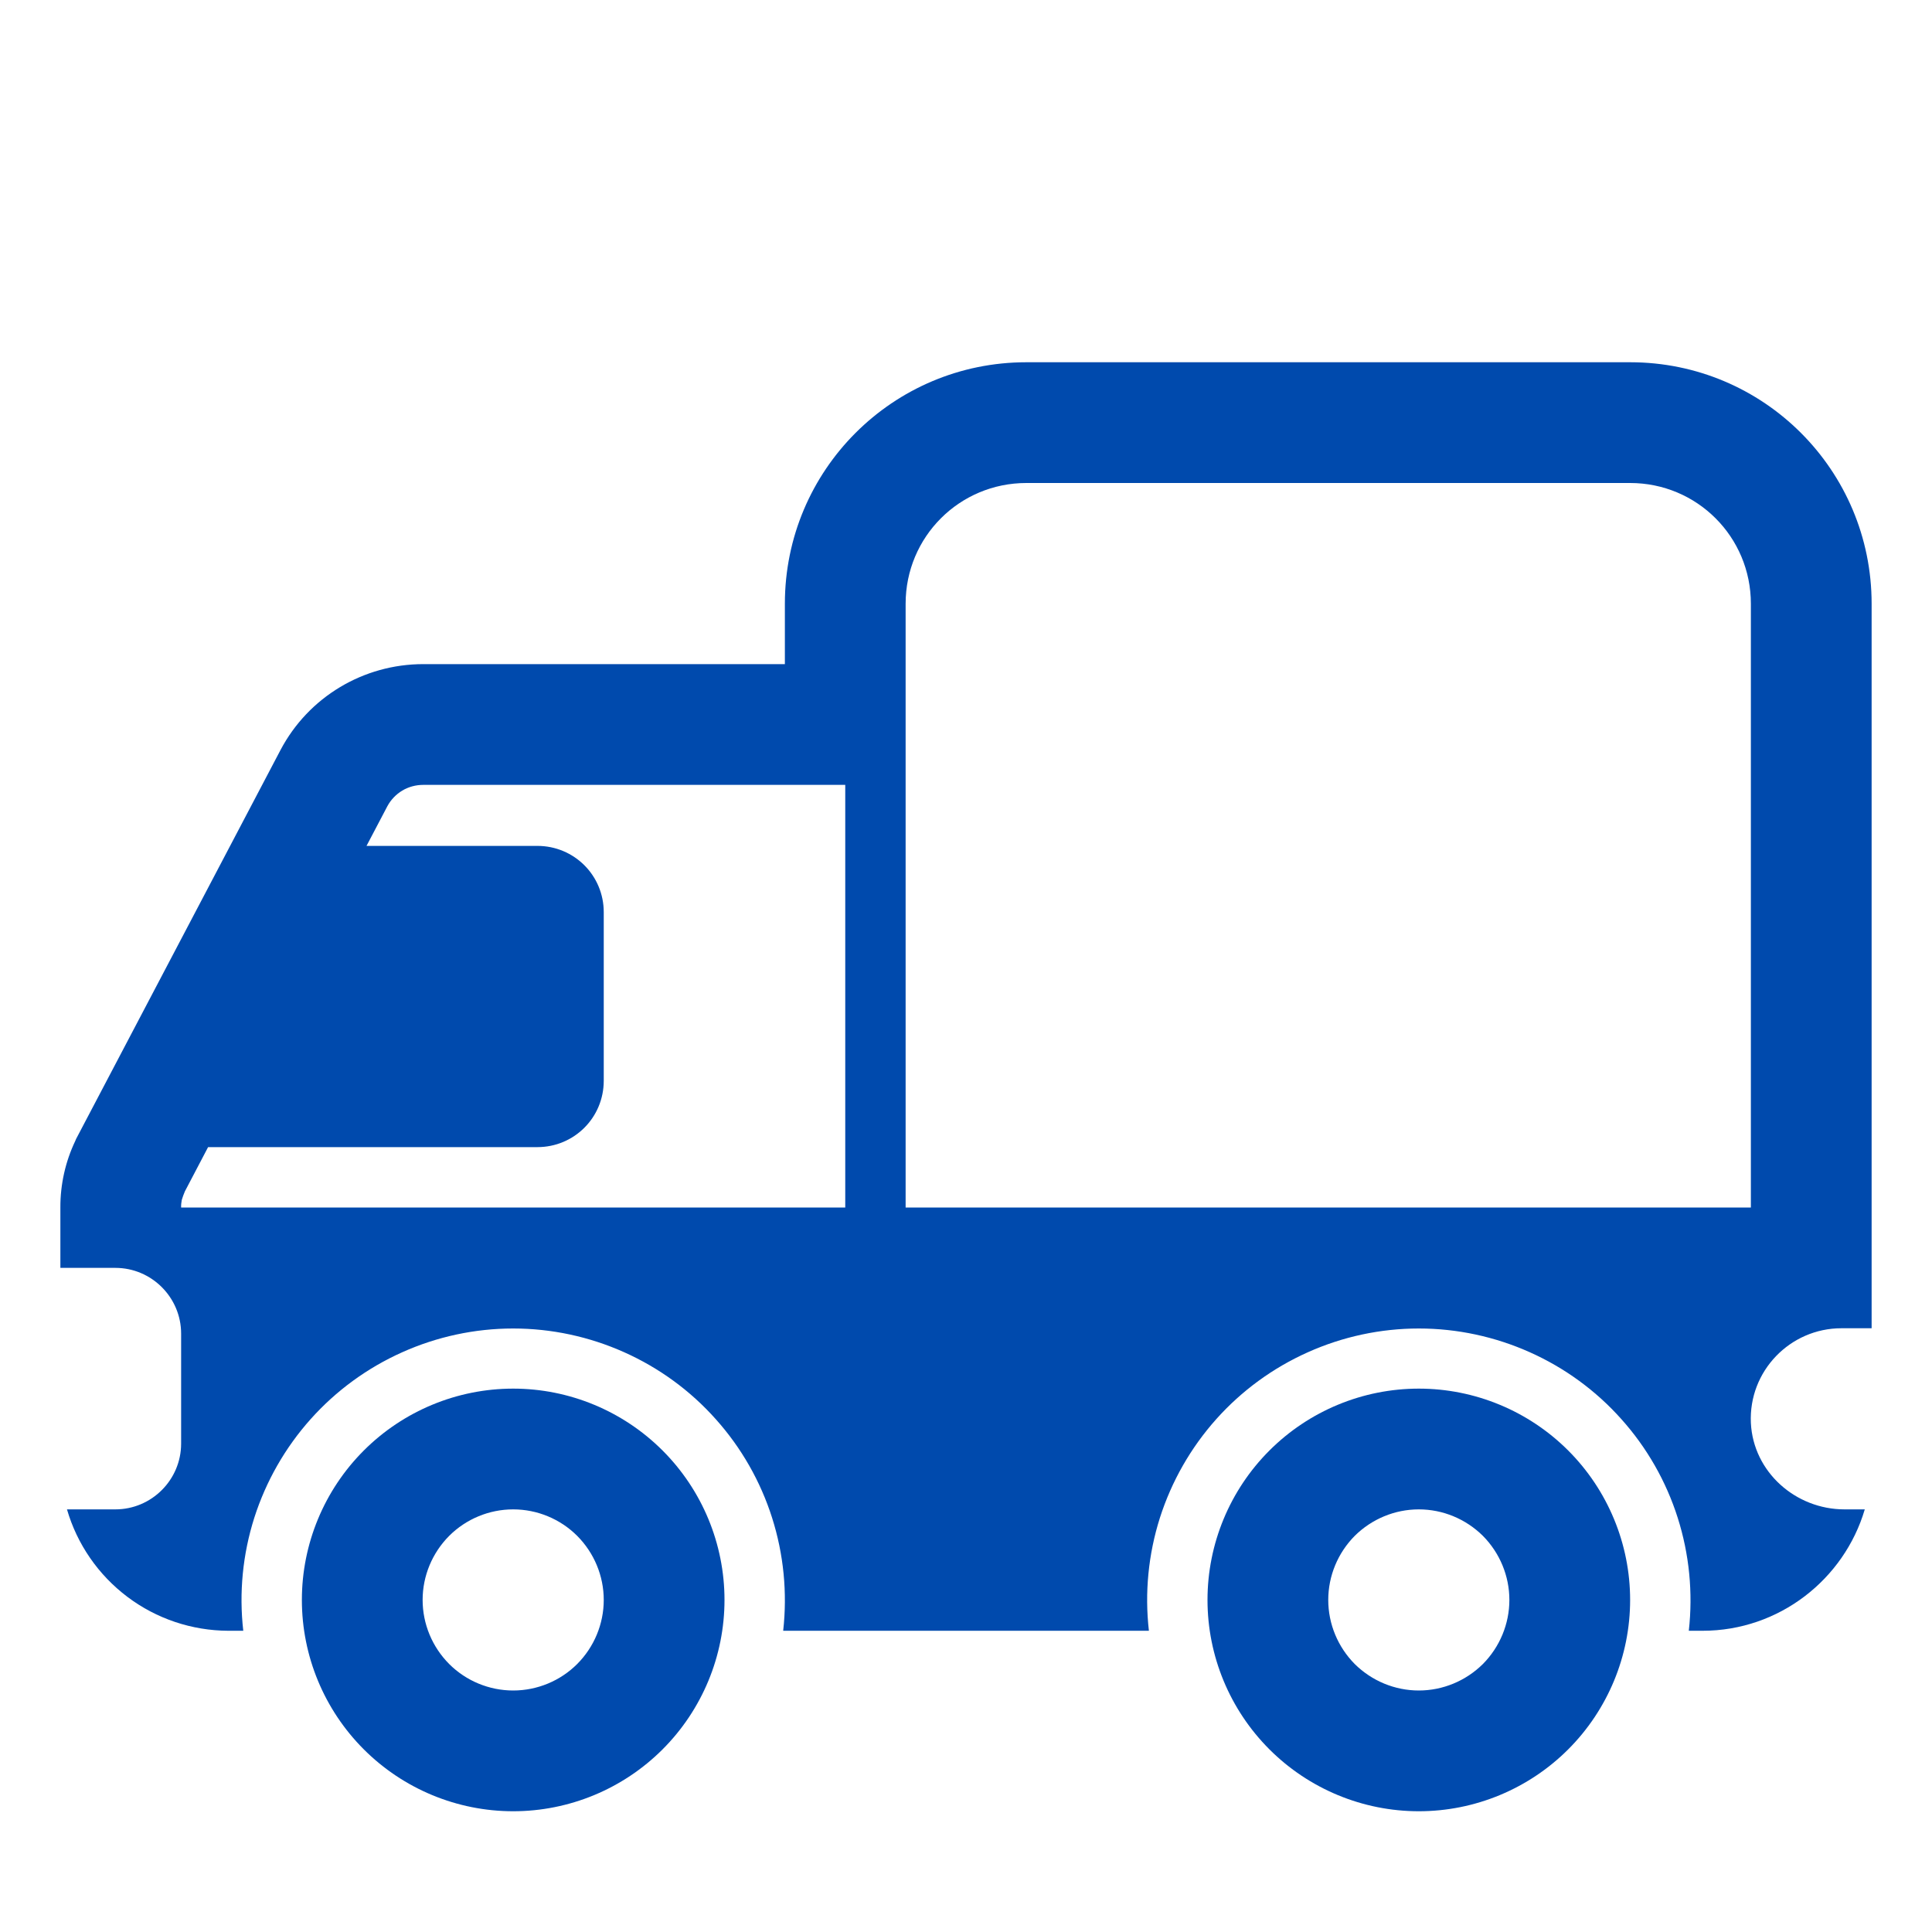 <svg xmlns="http://www.w3.org/2000/svg" fill="none" viewBox="0 0 24 24" height="24" width="24">
<path fill="#004AAD" d="M12.75 4.5C11.091 4.5 9.75 5.841 9.75 7.5V8.25H5.258C4.517 8.25 3.833 8.656 3.484 9.318L0.945 14.149L0.935 14.173C0.812 14.431 0.749 14.714 0.75 15V15.75H1.433C1.883 15.75 2.25 16.117 2.25 16.567V17.933C2.25 18.383 1.883 18.75 1.433 18.75H0.832C0.958 19.184 1.222 19.565 1.583 19.837C1.944 20.109 2.383 20.256 2.835 20.258H3.022C2.968 19.785 3.015 19.307 3.159 18.854C3.304 18.401 3.542 17.984 3.858 17.63C4.175 17.275 4.563 16.992 4.997 16.798C5.43 16.604 5.9 16.503 6.375 16.503C6.851 16.503 7.32 16.604 7.754 16.798C8.188 16.992 8.576 17.275 8.892 17.63C9.209 17.984 9.447 18.401 9.591 18.854C9.735 19.307 9.782 19.785 9.729 20.258H14.272C14.218 19.785 14.265 19.307 14.409 18.854C14.554 18.401 14.792 17.984 15.108 17.63C15.425 17.275 15.813 16.992 16.247 16.798C16.68 16.604 17.15 16.503 17.625 16.503C18.101 16.503 18.57 16.604 19.004 16.798C19.438 16.992 19.826 17.275 20.142 17.63C20.459 17.984 20.697 18.401 20.841 18.854C20.985 19.307 21.032 19.785 20.979 20.258H21.15C22.101 20.258 22.908 19.62 23.165 18.75H22.913C22.305 18.75 21.78 18.285 21.75 17.677C21.72 17.032 22.238 16.5 22.875 16.5H23.25V7.5C23.25 5.841 21.909 4.5 20.25 4.5H12.75ZM11.25 15V7.5C11.25 6.669 11.919 6 12.75 6H20.25C21.081 6 21.75 6.669 21.75 7.5V15H11.25ZM10.5 15H2.25C2.249 14.969 2.252 14.937 2.258 14.906C2.269 14.87 2.282 14.834 2.297 14.799L2.585 14.25H6.675C7.133 14.25 7.5 13.883 7.5 13.425V11.332C7.5 10.875 7.133 10.508 6.675 10.508H4.553L4.811 10.017C4.854 9.936 4.919 9.868 4.997 9.821C5.076 9.774 5.166 9.75 5.258 9.75H10.5V15Z"></path>
<path fill="#004AAD" d="M9 19.875C9 20.571 8.723 21.239 8.231 21.731C7.739 22.223 7.071 22.5 6.375 22.5C5.679 22.5 5.011 22.223 4.519 21.731C4.027 21.239 3.75 20.571 3.75 19.875C3.75 19.179 4.027 18.511 4.519 18.019C5.011 17.527 5.679 17.25 6.375 17.25C7.071 17.25 7.739 17.527 8.231 18.019C8.723 18.511 9 19.179 9 19.875ZM6.375 21C6.673 21 6.96 20.881 7.17 20.671C7.381 20.459 7.5 20.173 7.5 19.875C7.5 19.577 7.381 19.291 7.17 19.079C6.96 18.869 6.673 18.75 6.375 18.75C6.077 18.75 5.79 18.869 5.58 19.079C5.369 19.291 5.25 19.577 5.25 19.875C5.25 20.173 5.369 20.459 5.58 20.671C5.79 20.881 6.077 21 6.375 21ZM20.25 19.875C20.25 20.571 19.973 21.239 19.481 21.731C18.989 22.223 18.321 22.5 17.625 22.5C16.929 22.5 16.261 22.223 15.769 21.731C15.277 21.239 15 20.571 15 19.875C15 19.179 15.277 18.511 15.769 18.019C16.261 17.527 16.929 17.25 17.625 17.25C18.321 17.25 18.989 17.527 19.481 18.019C19.973 18.511 20.25 19.179 20.25 19.875ZM17.625 21C17.923 21 18.209 20.881 18.421 20.671C18.631 20.459 18.75 20.173 18.75 19.875C18.75 19.577 18.631 19.291 18.421 19.079C18.209 18.869 17.923 18.75 17.625 18.75C17.327 18.75 17.041 18.869 16.829 19.079C16.619 19.291 16.5 19.577 16.5 19.875C16.5 20.173 16.619 20.459 16.829 20.671C17.041 20.881 17.327 21 17.625 21Z"></path>
</svg>
